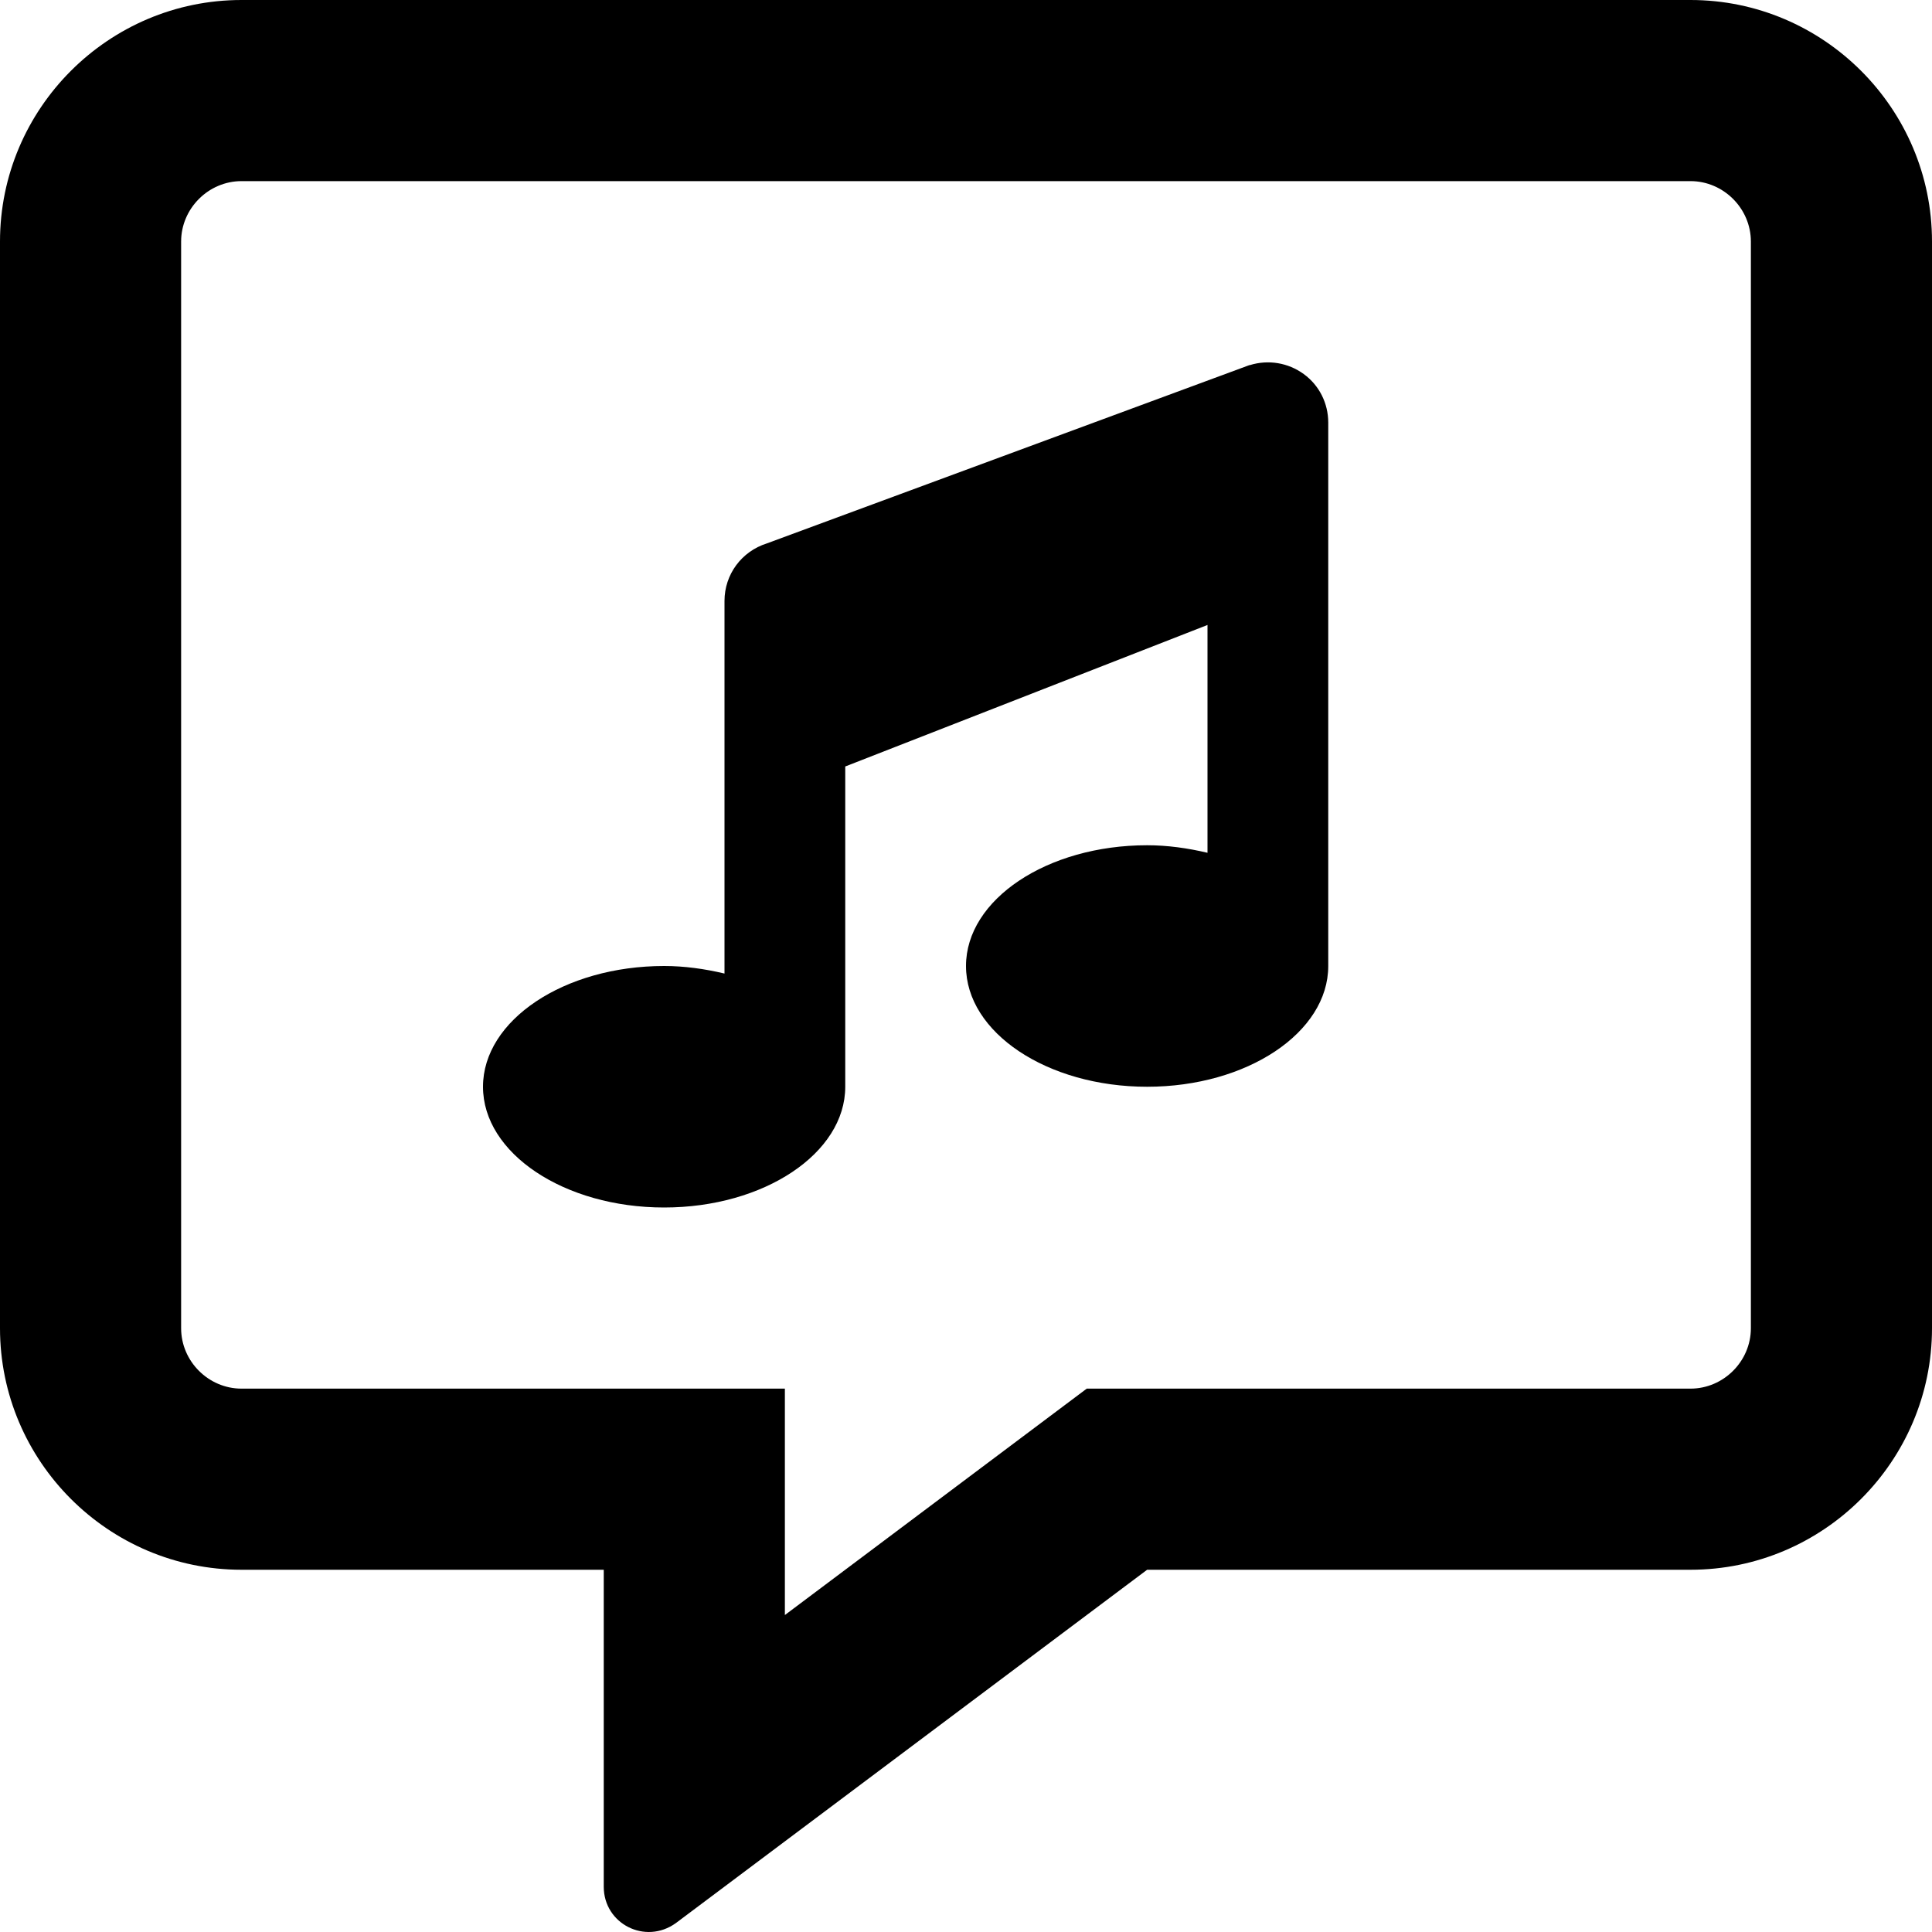 <svg xmlns="http://www.w3.org/2000/svg" viewBox="0 0 512 512"><!-- Font Awesome Pro 6.0.0-alpha2 by @fontawesome - https://fontawesome.com License - https://fontawesome.com/license (Commercial License) --><path d="M331.25 96.75H331.125L203.25 144C196.5 146.125 192 152.25 192 159.25V258C186.75 256.75 181.375 256 176 256C149.5 256 128 270.375 128 288S149.5 320 176 320S224 305.625 224 288V203.125L320 165.625V226C314.75 224.75 309.375 224 304 224C277.5 224 256 238.375 256 256S277.5 288 304 288S352 273.625 352 256V112C352 106.875 349.625 102.125 345.5 99.125S336.125 95.25 331.25 96.75ZM448 0H64C28.75 0 0 28.75 0 64V352.002C0 387.252 28.75 416.002 64 416.002H160V500.002C160 509.838 171.023 515.479 179.125 509.627L304 416.002H448C483.25 416.002 512 387.252 512 352.002V64C512 28.75 483.25 0 448 0ZM464 352.002C464 360.752 456.75 368.002 448 368.002H288L208 428.002V368.002H64C55.25 368.002 48 360.752 48 352.002V64C48 55.25 55.25 48 64 48H448C456.75 48 464 55.25 464 64V352.002Z"/></svg>